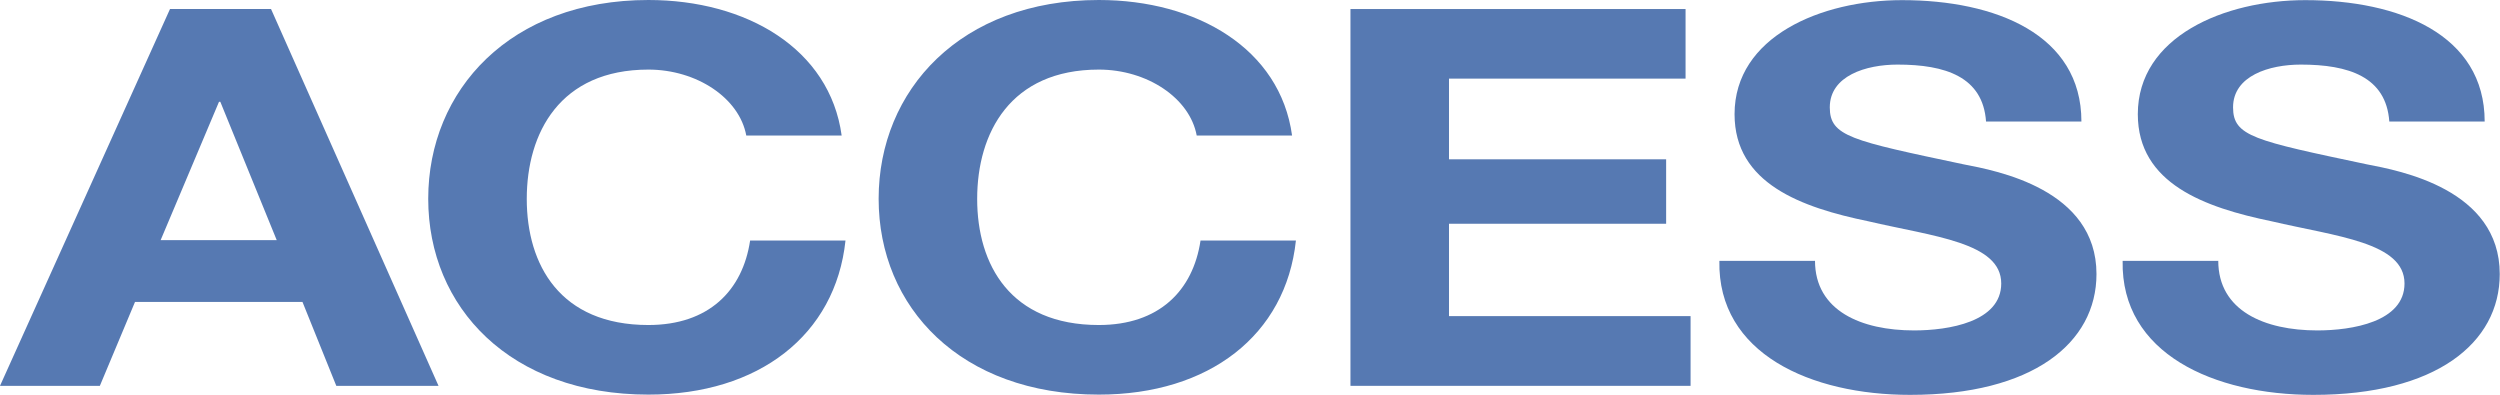 <svg width="152" height="24" viewBox="0 0 152 24" fill="none" xmlns="http://www.w3.org/2000/svg">
<path d="M10.336 0.549H16.479L26.662 23.459H20.447L18.391 18.359H8.208L6.071 23.459H0L10.336 0.549ZM9.766 14.601H16.825L13.396 6.19H13.315L9.766 14.601Z" fill="#5679B2"/>
<path d="M45.374 8.242C44.957 5.962 42.363 4.231 39.423 4.231C34.043 4.231 32.027 8.082 32.027 12.093C32.027 16.104 34.051 19.761 39.423 19.761C43.086 19.761 45.15 17.675 45.607 14.626H51.406C50.795 20.369 46.137 23.992 39.423 23.992C31.031 23.992 26.036 18.697 26.036 12.084C26.036 5.472 31.031 0 39.423 0C45.374 0 50.45 2.956 51.173 8.242H45.374Z" fill="#5679B2"/>
<path d="M72.76 8.242C72.342 5.962 69.748 4.231 66.809 4.231C61.428 4.231 59.412 8.082 59.412 12.093C59.412 16.104 61.436 19.761 66.809 19.761C70.471 19.761 72.535 17.675 72.992 14.626H78.791C78.18 20.369 73.522 23.992 66.809 23.992C58.416 23.992 53.421 18.697 53.421 12.084C53.421 5.472 58.416 0 66.809 0C72.76 0 77.835 2.956 78.558 8.242H72.76Z" fill="#5679B2"/>
<path d="M82.108 0.549H102.482V4.78H88.099V9.686H101.301V13.604H88.099V19.22H102.787V23.459H82.108V0.549Z" fill="#5679B2"/>
<path d="M110.352 15.851C110.352 18.899 113.171 20.09 116.375 20.09C118.471 20.09 121.675 19.575 121.675 17.236C121.675 14.736 117.556 14.381 113.588 13.453C109.549 12.617 105.461 11.172 105.461 6.942C105.461 2.229 110.721 0.008 115.644 0.008C121.33 0.008 126.55 2.094 126.55 7.389H120.752C120.559 4.662 118.27 3.927 115.371 3.927C113.46 3.927 111.251 4.602 111.251 6.528C111.251 8.293 112.552 8.546 119.379 9.99C121.402 10.379 127.466 11.502 127.466 16.662C127.466 20.867 123.571 24.008 116.134 24.008C110.111 24.008 104.425 21.509 104.538 15.859H110.336L110.352 15.851Z" fill="#5679B2"/>
<path d="M134.87 15.851C134.87 18.899 137.689 20.09 140.893 20.09C142.989 20.09 146.194 19.575 146.194 17.236C146.194 14.736 142.074 14.381 138.107 13.453C134.067 12.617 129.979 11.172 129.979 6.942C129.979 2.229 135.24 0.008 140.163 0.008C145.848 0.008 151.068 2.094 151.068 7.389H145.27C145.077 4.662 142.789 3.927 139.889 3.927C137.978 3.927 135.77 4.602 135.77 6.528C135.77 8.293 137.071 8.546 143.897 9.99C145.921 10.379 151.984 11.502 151.984 16.662C151.984 20.867 148.089 24.008 140.652 24.008C134.629 24.008 128.943 21.509 129.056 15.859H134.854L134.87 15.851Z" fill="#5679B2"/>
</svg>
